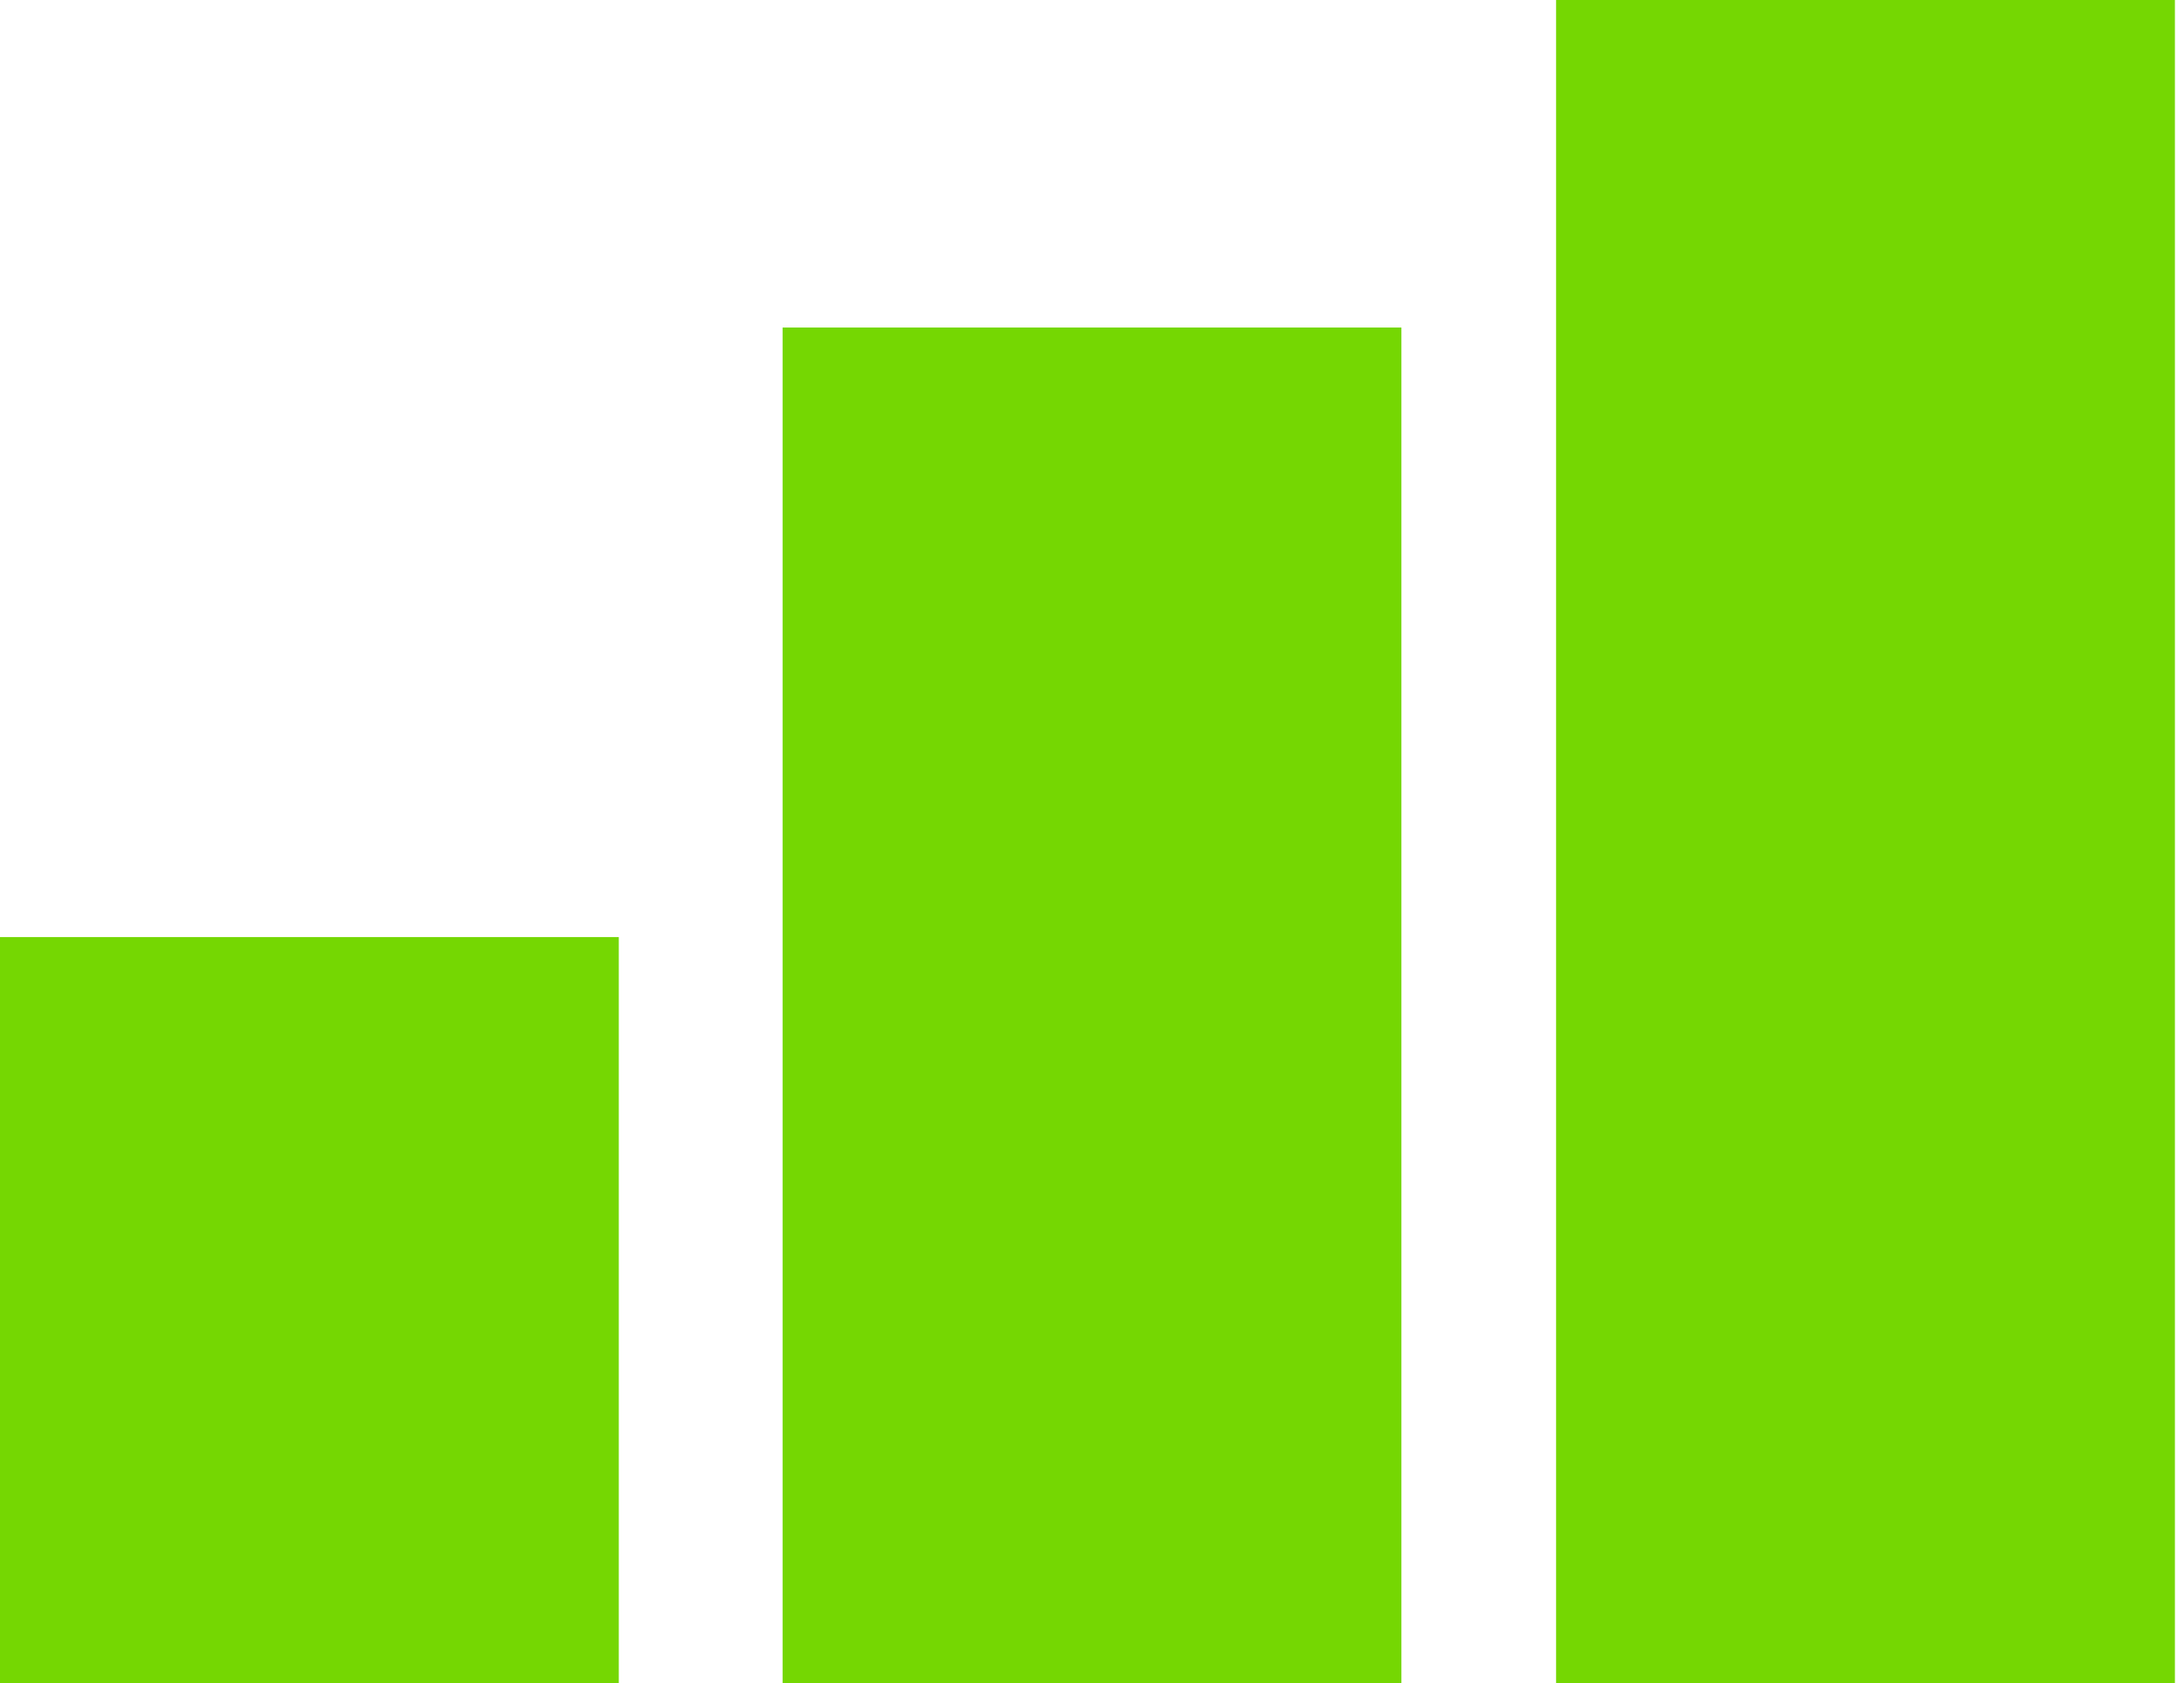 <?xml version="1.0" encoding="utf-8"?>
<!-- Generator: Adobe Illustrator 28.3.0, SVG Export Plug-In . SVG Version: 6.00 Build 0)  -->
<svg version="1.1" id="Warstwa_1" xmlns="http://www.w3.org/2000/svg" xmlns:xlink="http://www.w3.org/1999/xlink" x="0px" y="0px"
	 viewBox="0 0 24 18.5" style="enable-background:new 0 0 24 18.5;" xml:space="preserve">
<style type="text/css">
	.st0{fill:#75D702;}
</style>
<rect y="10.3" class="st0" width="6.8" height="8.2"/>
<rect x="8.6" y="3.6" class="st0" width="6.8" height="14.9"/>
<rect x="17.1" class="st0" width="6.8" height="18.5"/>
</svg>

